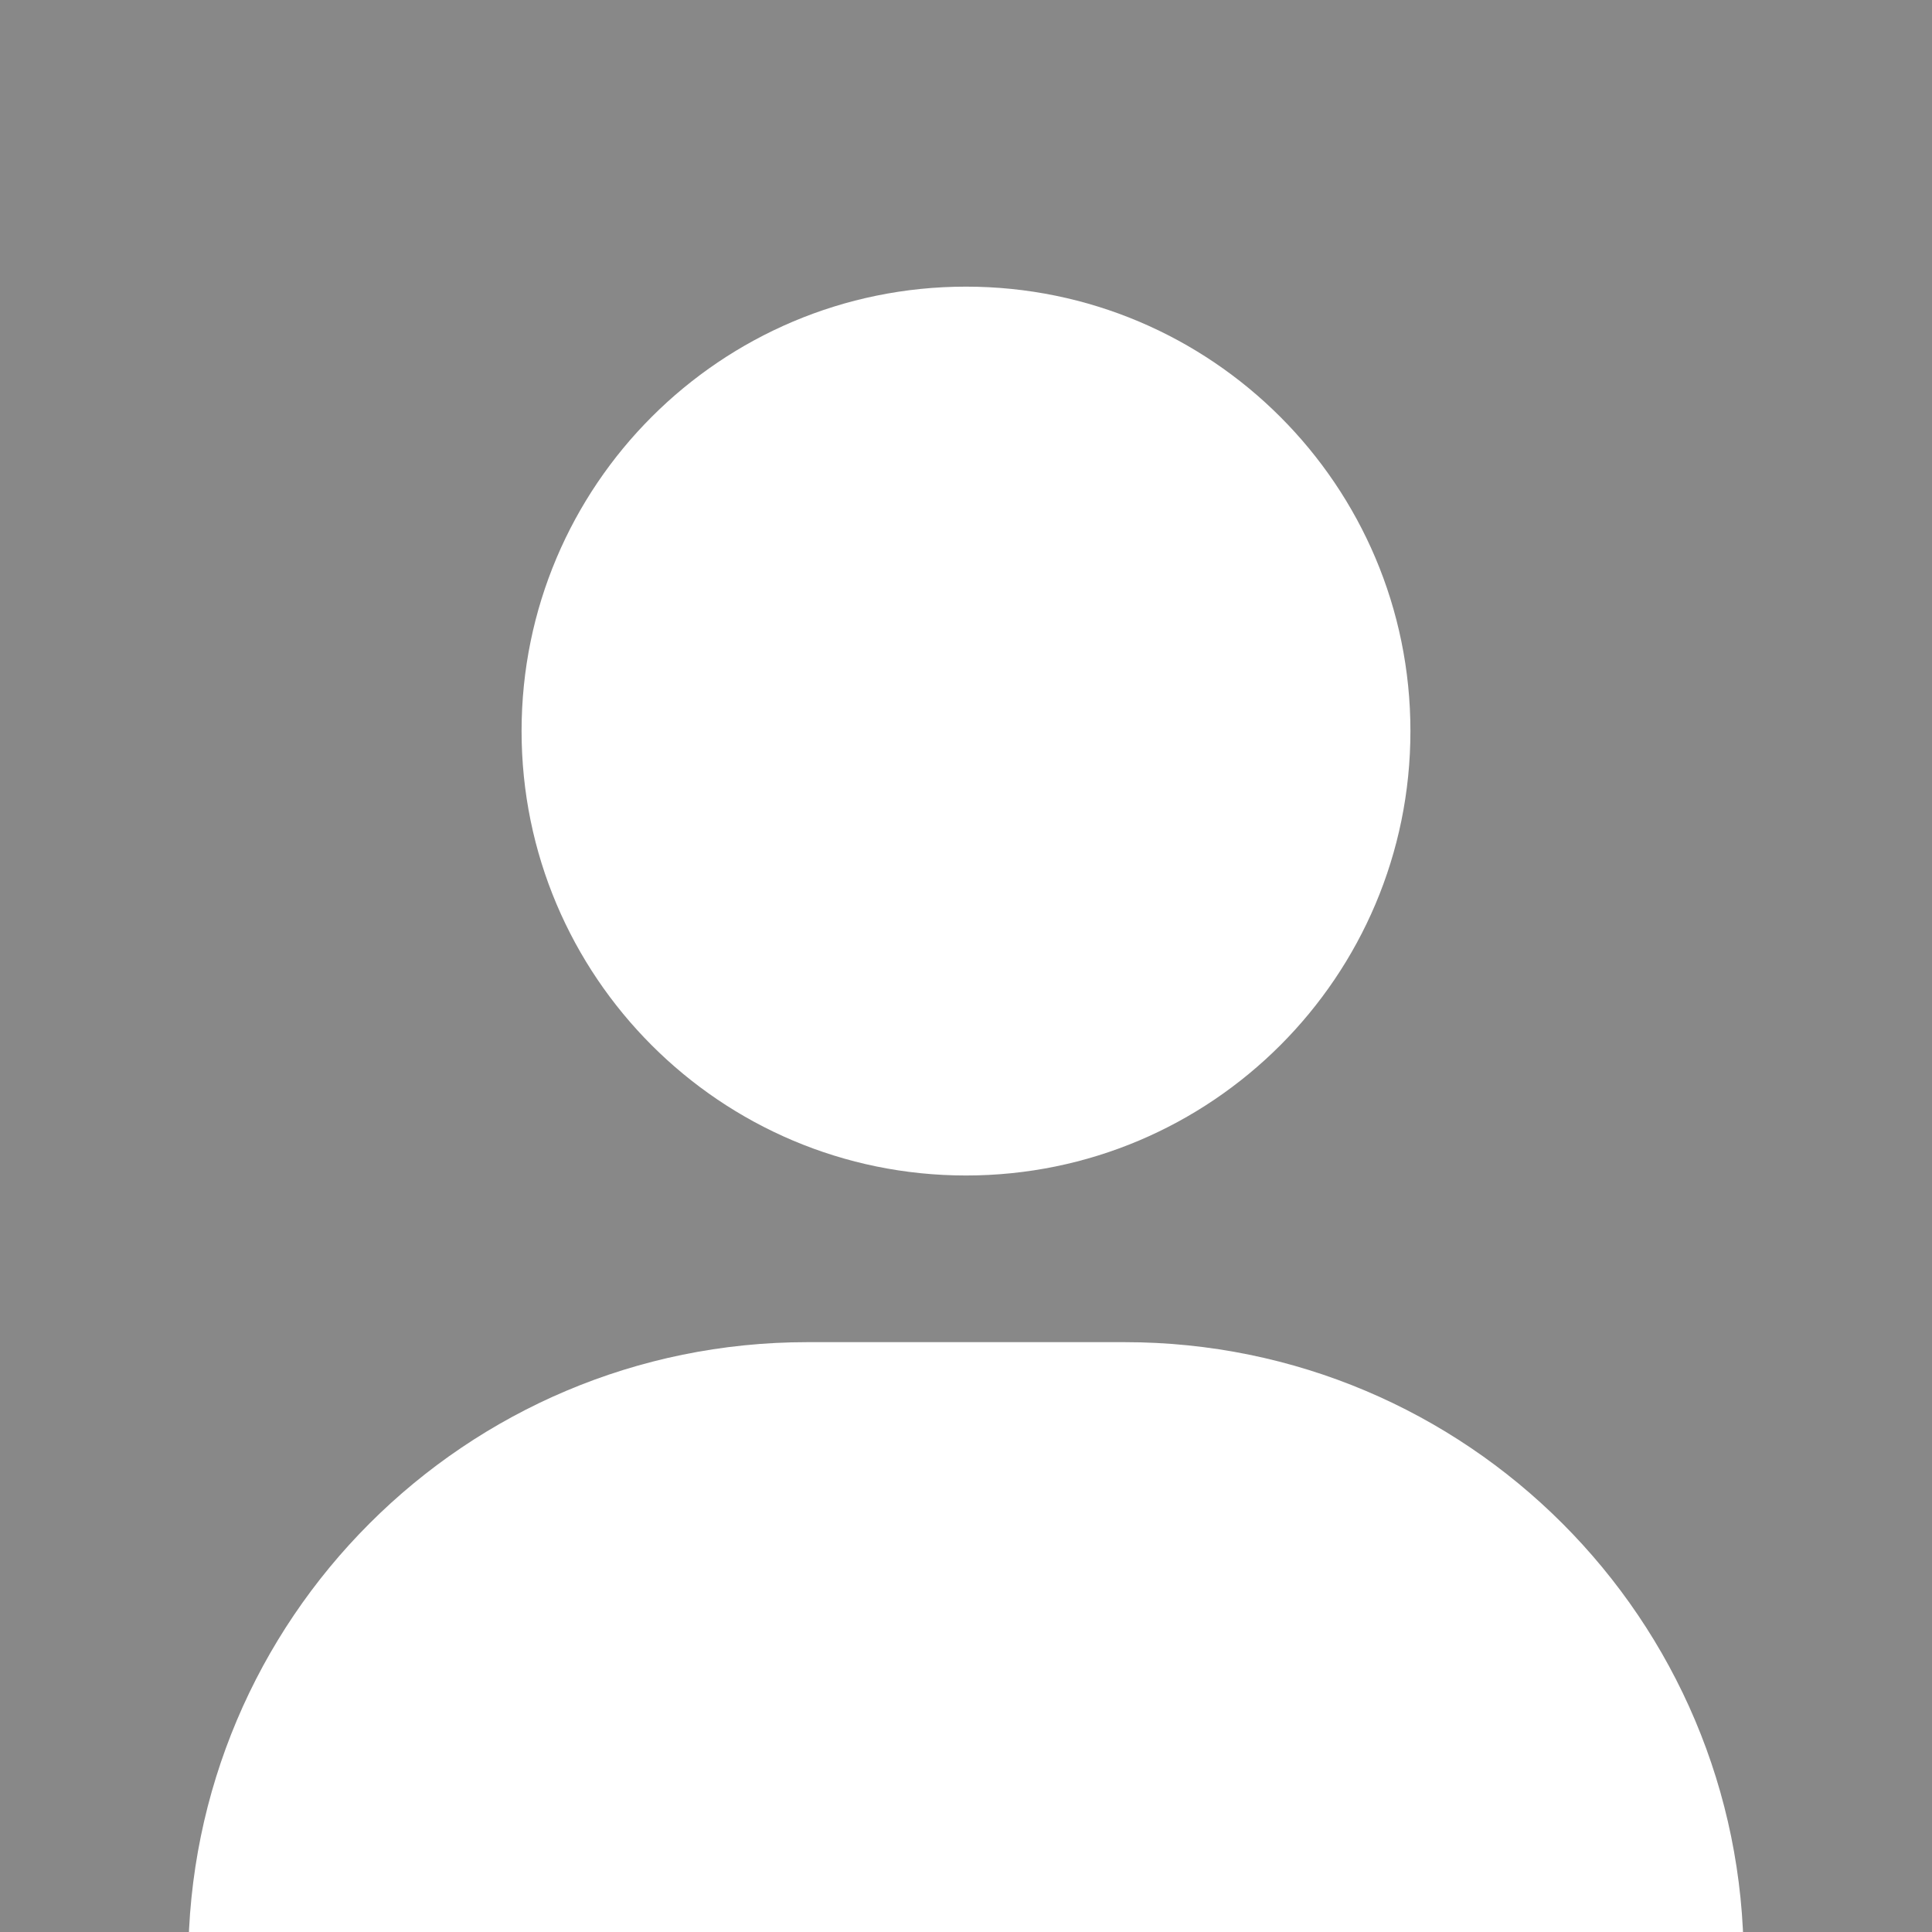 <?xml version="1.0" encoding="UTF-8"?>
<svg id="Layer_1" data-name="Layer 1" xmlns="http://www.w3.org/2000/svg" viewBox="0 0 300 300">
  <defs>
    <style>
      .cls-1 {
        fill: #888;
      }

      .cls-1, .cls-2 {
        stroke-width: 0px;
      }

      .cls-2 {
        fill: #fff;
      }
    </style>
  </defs>
  <rect class="cls-1" x="-5.48" y="-4.8" width="310.96" height="310.96"/>
  <path class="cls-2" d="m150,182.53c38.11,0,69.01-30.9,69.01-69.01s-30.9-69.01-69.01-69.01-69.01,30.9-69.01,69.01,30.9,69.01,69.01,69.01Zm-24.64,25.88c-53.1,0-96.13,43.02-96.13,96.13,0,8.84,7.17,16.01,16.01,16.01h209.51c8.84,0,16.01-7.17,16.01-16.01,0-53.1-43.02-96.13-96.13-96.13h-49.28Z"/>
</svg>